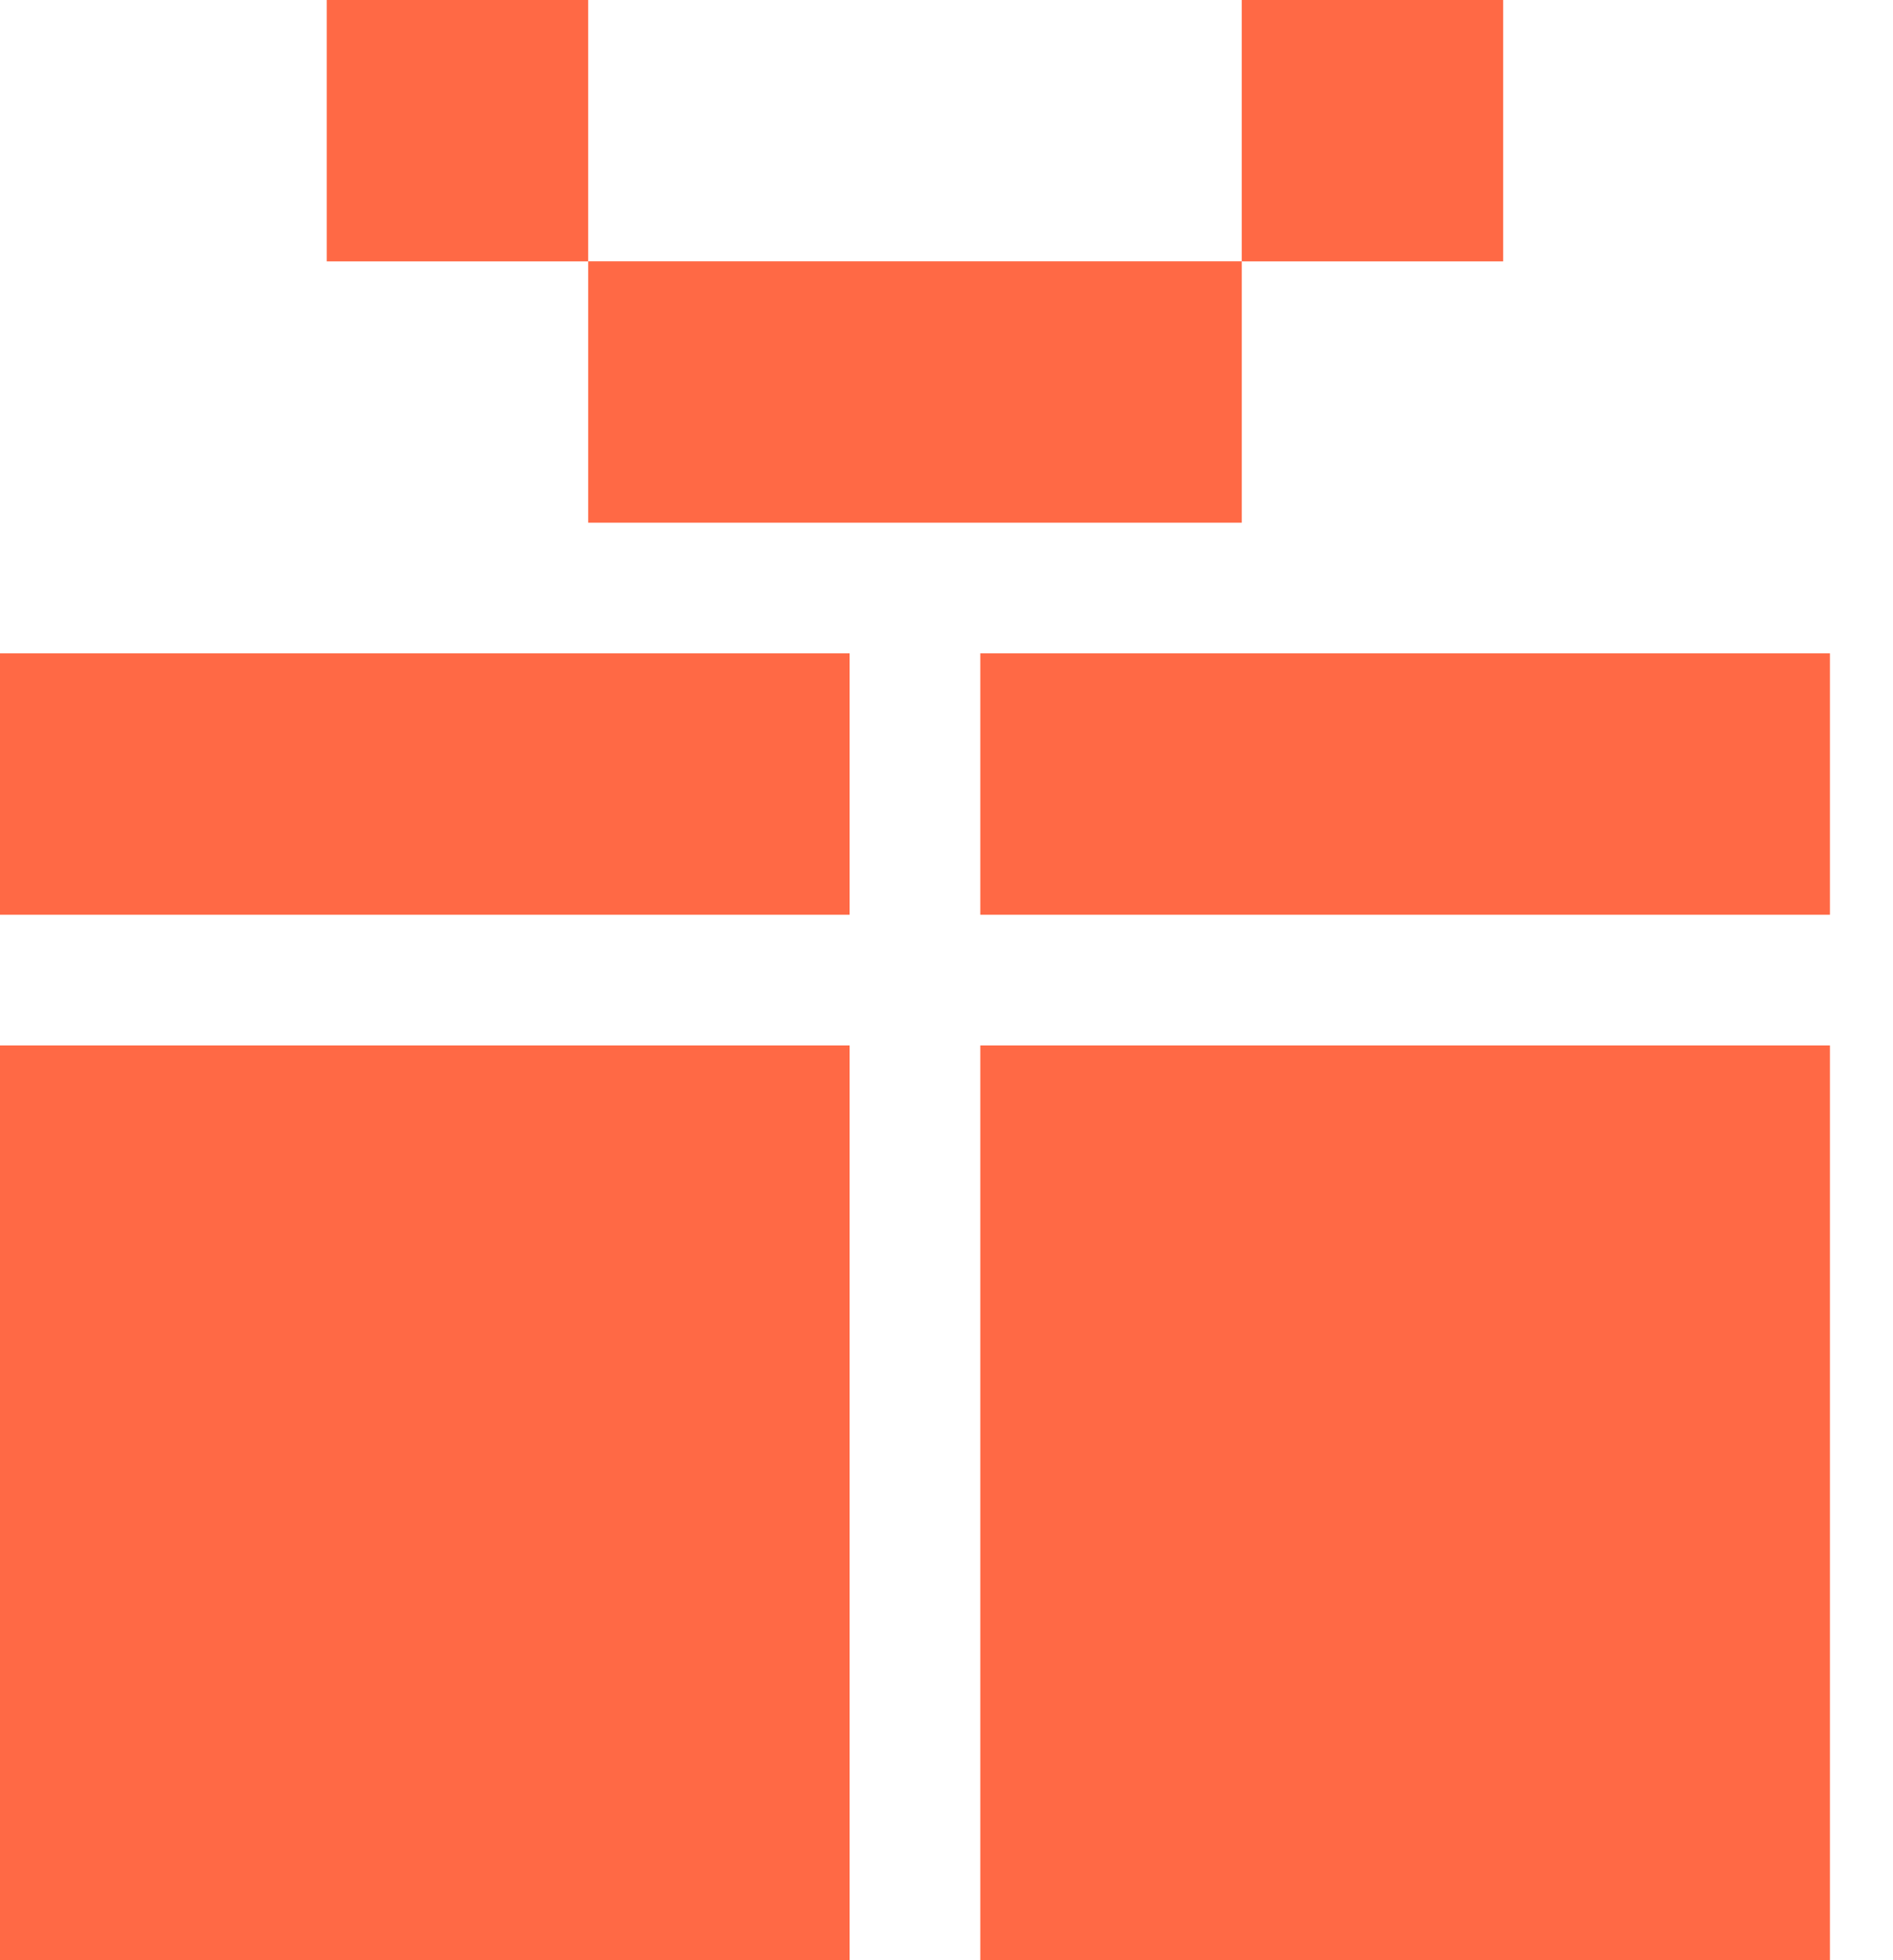 <?xml version="1.0" encoding="UTF-8"?> <svg xmlns="http://www.w3.org/2000/svg" width="28" height="29" viewBox="0 0 28 29" fill="none"> <rect x="4.833" width="3.867" height="3.867" fill="#FF6945"></rect> <rect x="8.7" y="3.866" width="9.667" height="3.867" fill="#FF6945"></rect> <rect x="18.367" width="3.867" height="3.867" fill="#FF6945"></rect> <rect y="9.666" width="12.567" height="3.867" fill="#FF6945"></rect> <rect x="14.5" y="9.666" width="12.567" height="3.867" fill="#FF6945"></rect> <rect y="15.467" width="12.567" height="13.533" fill="#FF6945"></rect> <rect x="14.5" y="15.467" width="12.567" height="13.533" fill="#FF6945"></rect> </svg> 
